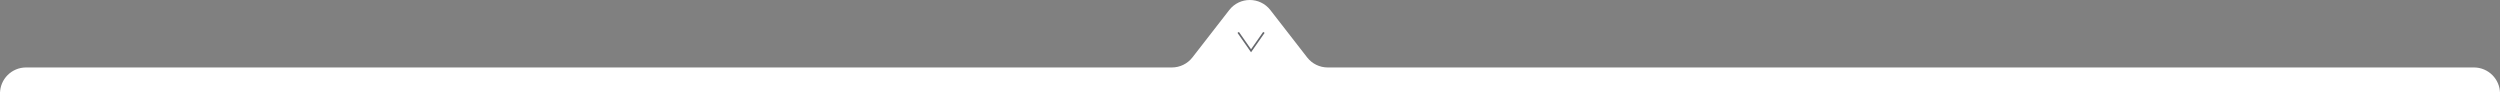 <?xml version="1.0" encoding="UTF-8"?> <svg xmlns="http://www.w3.org/2000/svg" width="1440" height="53" viewBox="0 0 1440 53" fill="none"><rect x="0" y="0" width="1440" height="53" fill="#808080" stroke="none"/><path d="M752.914 33.062C755.756 36.719 760.127 38.858 764.758 38.858H1425C1433.28 38.858 1440 45.574 1440 53.858V57.858C1440 66.142 1433.28 72.858 1425 72.858H15C6.716 72.858 0 66.142 0 57.858V53.858C0 45.574 6.716 38.858 15 38.858H675.003C679.634 38.858 684.005 36.719 686.847 33.062L708.036 5.796C714.041 -1.932 725.719 -1.932 731.724 5.796L752.914 33.062Z" fill="white"></path><path opacity="0.6" d="M713.204 18.661L720.602 29.246L728 18.661" stroke="#01040C"></path></svg> 